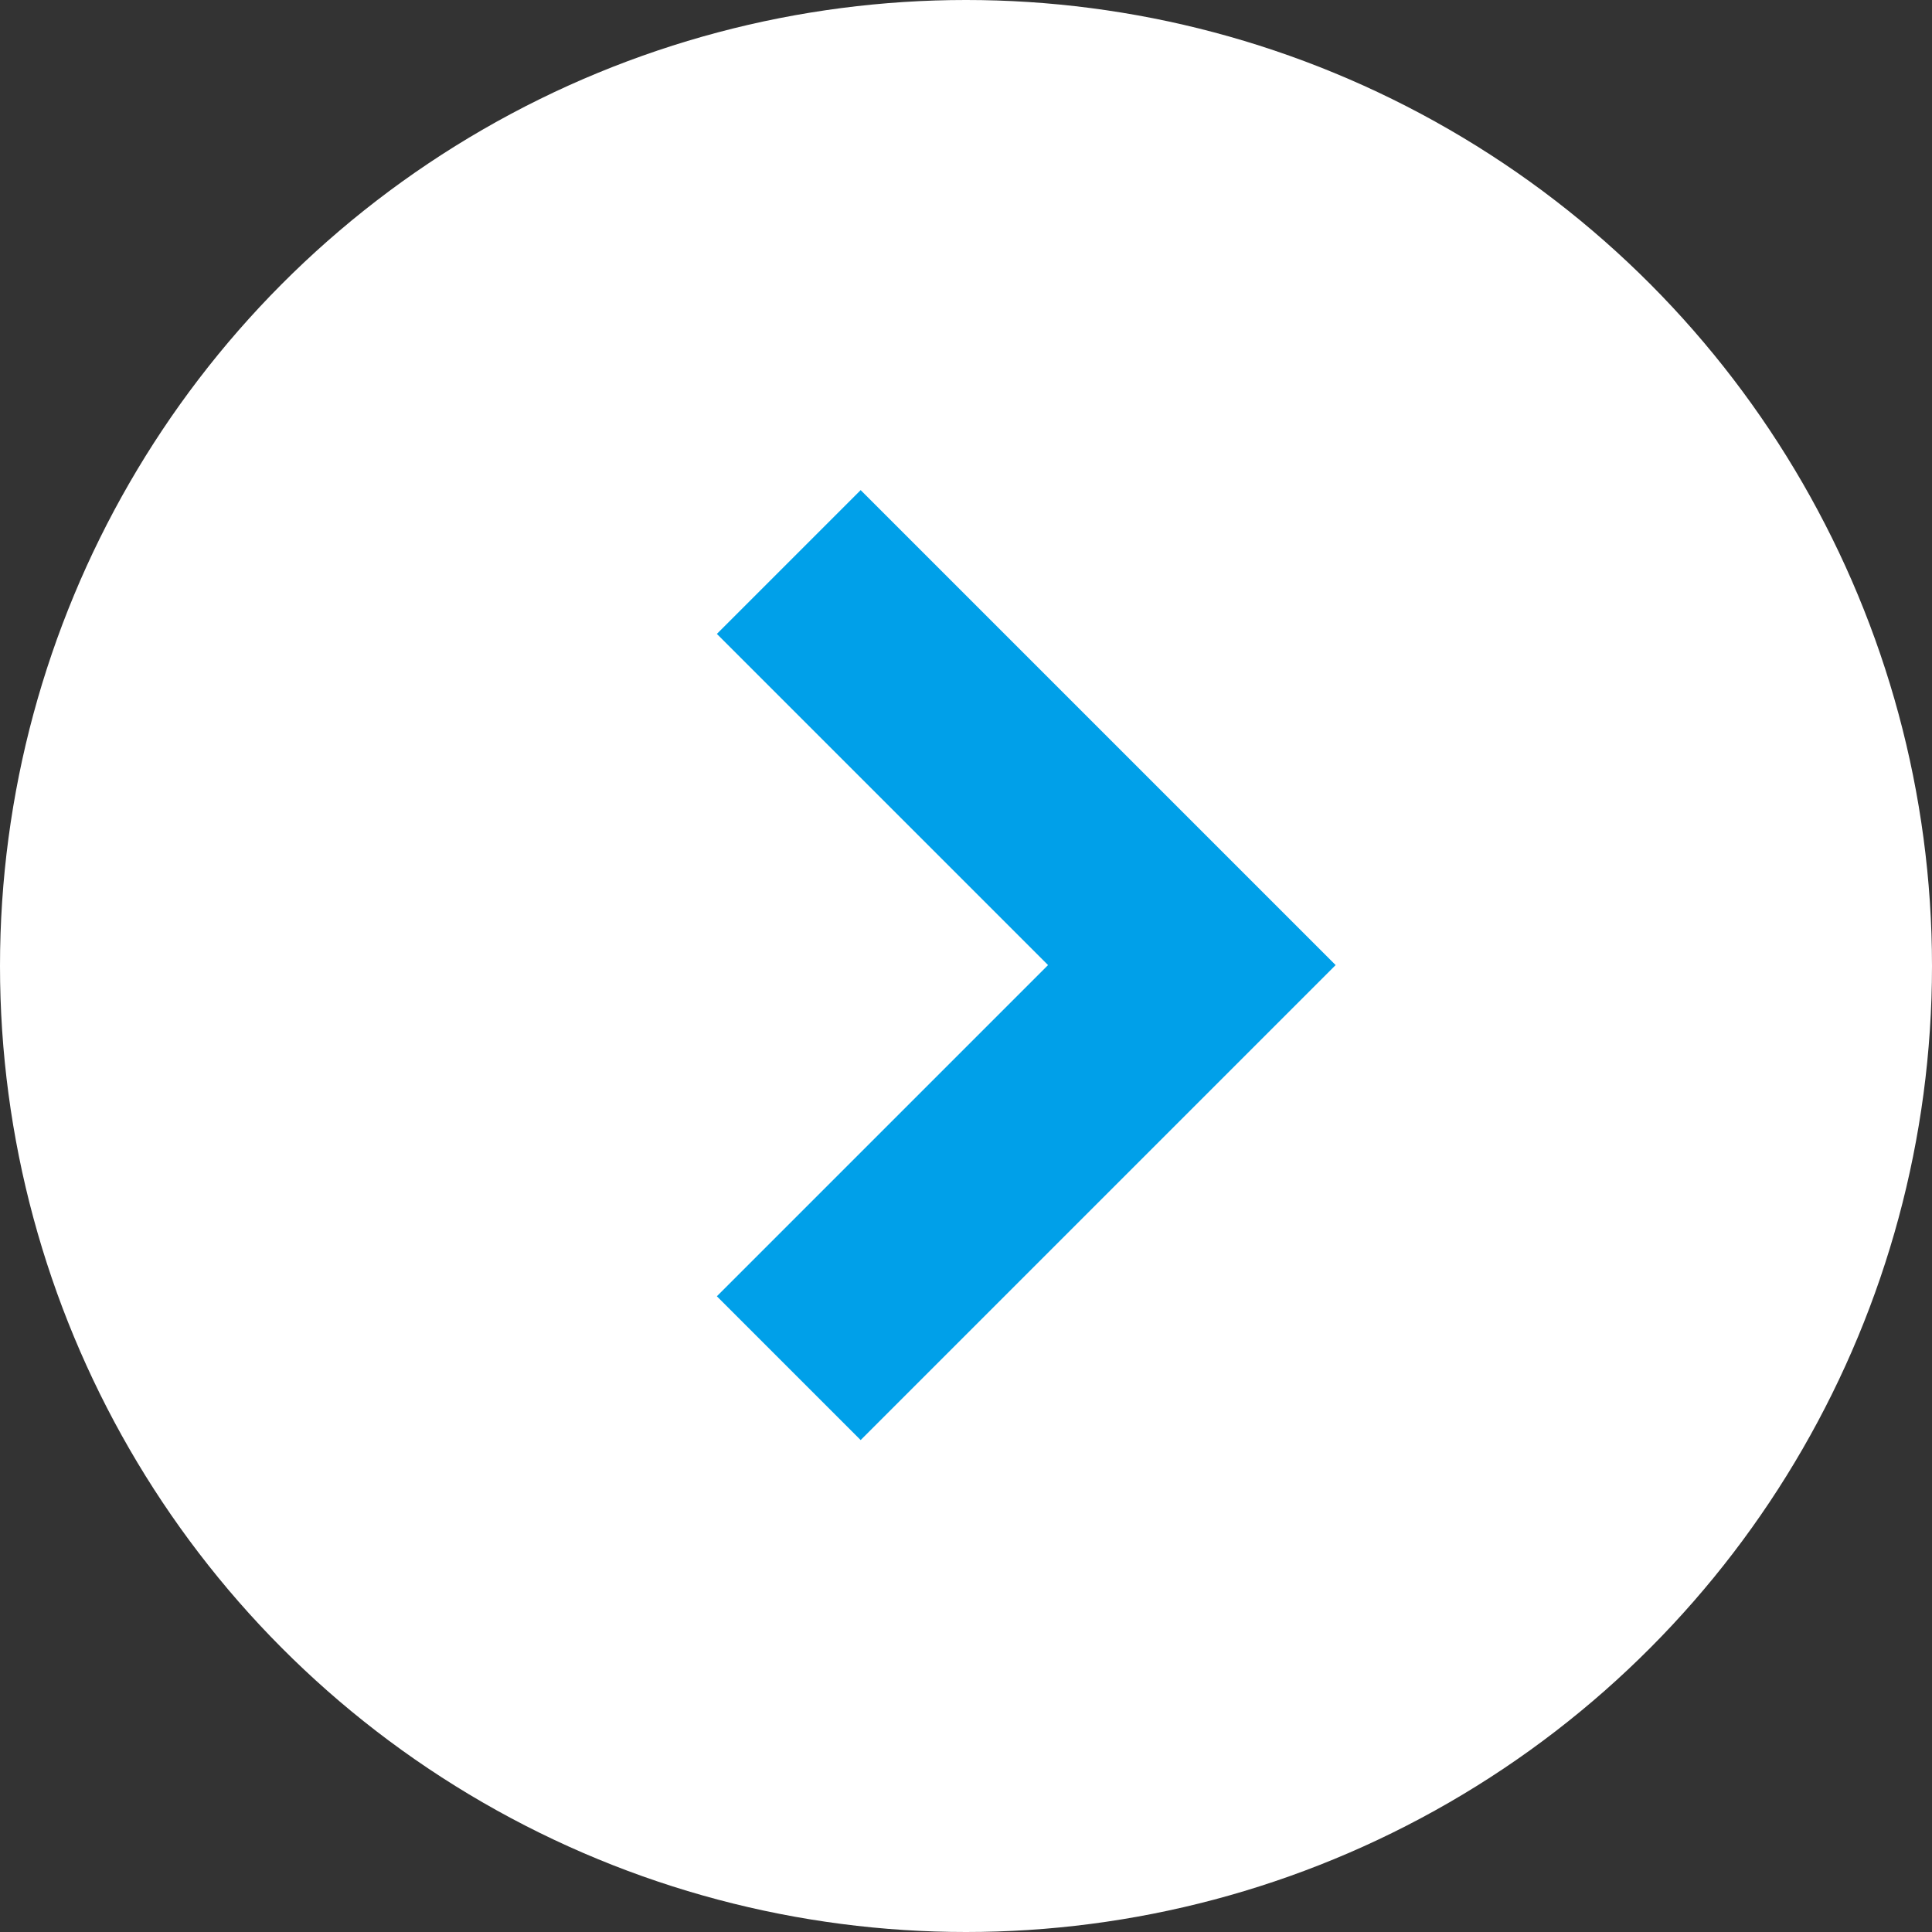 <svg xmlns="http://www.w3.org/2000/svg" width="19" height="19" viewBox="0 0 19 19">
  <rect x="0" y="0" width="19" height="19" fill="#333333" stroke="none"/>
  <g id="グループ_58179" data-name="グループ 58179" transform="translate(-804 0.219)">
    <circle id="楕円形_9" data-name="楕円形 9" cx="9.5" cy="9.5" r="9.5" transform="translate(804 -0.219)" fill="#fff"/>
    <path id="パス_99279" data-name="パス 99279" d="M0,0,3.964,3.964,7.928,0" transform="translate(811.757 13.236) rotate(-90)" fill="none" stroke="#00a0e9" stroke-width="2"/>
  </g>
</svg>
